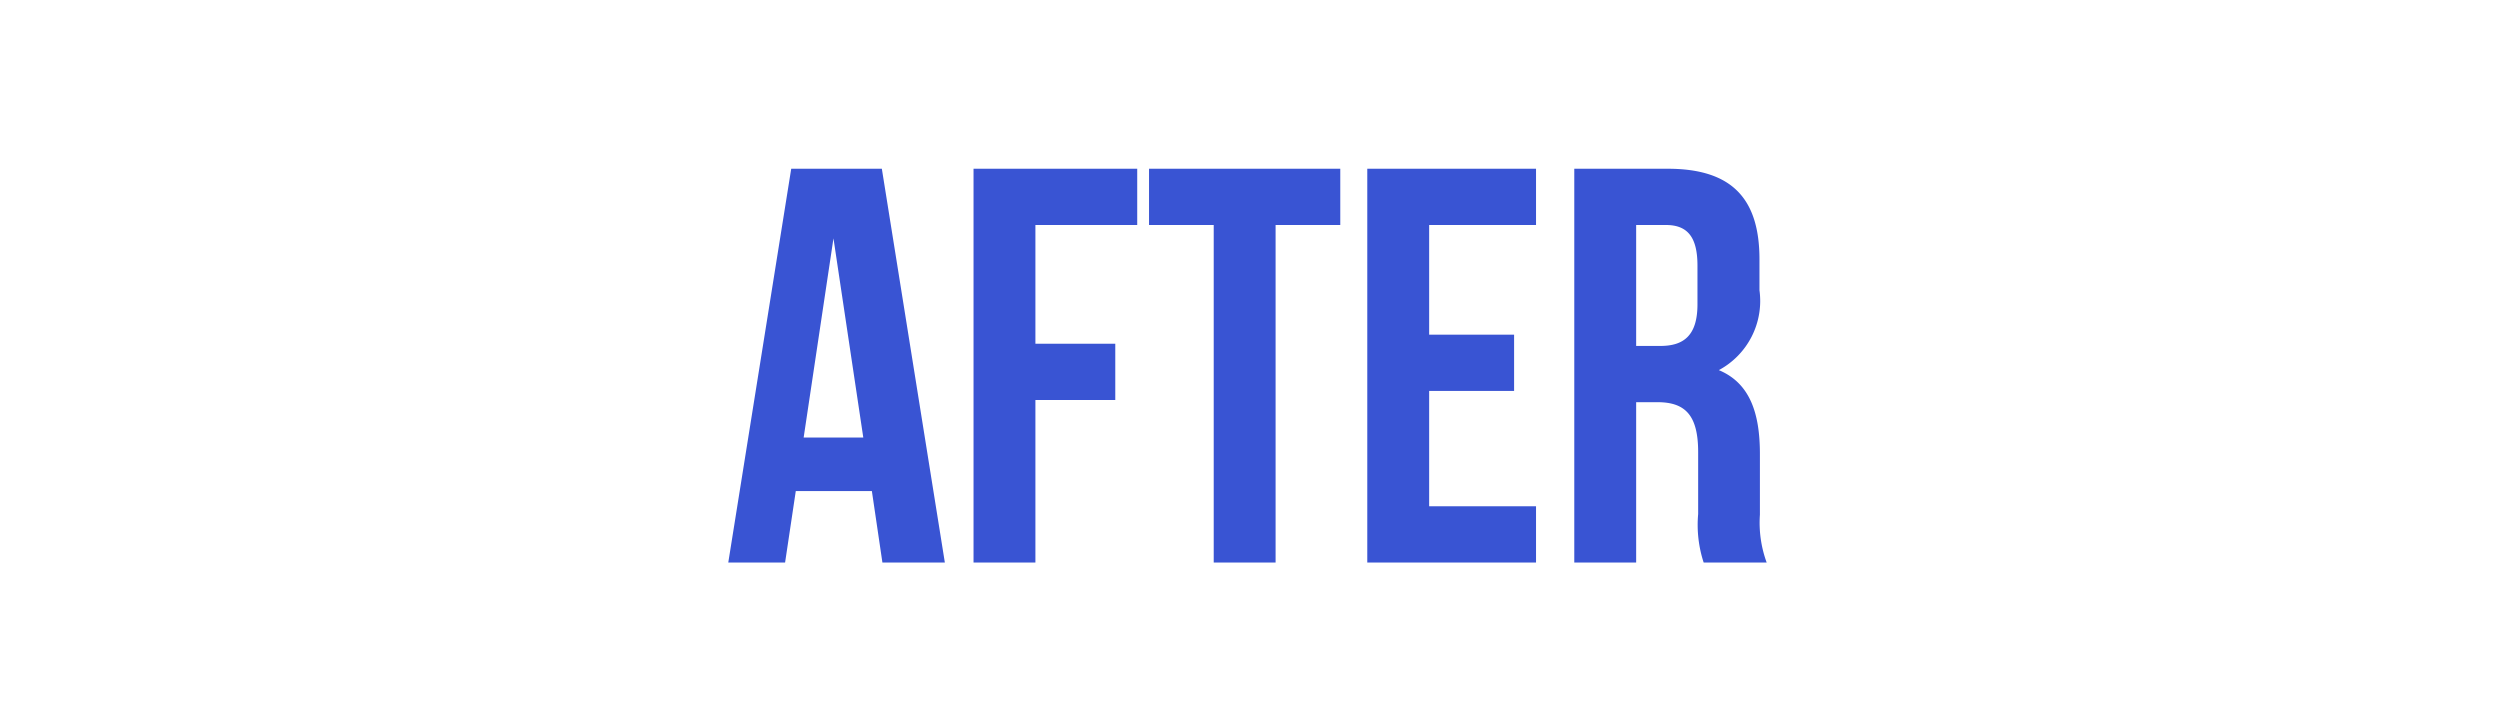 <svg xmlns="http://www.w3.org/2000/svg" width="80" height="23" viewBox="0 0 80 23">
  <g id="グループ_30648" data-name="グループ 30648" transform="translate(-919 -1958)">
    <rect id="長方形_1528" data-name="長方形 1528" width="80" height="23" transform="translate(919 1958)" fill="#fff"/>
    <path id="パス_175801" data-name="パス 175801" d="M17.235,14,15.219,1.4h-2.9L10.305,14h1.818l.342-2.286H14.9L15.237,14Zm-4.518-4,.954-6.372L14.625,10ZM20.133,7V3.2h3.258V1.4H18.153V14h1.98V8.8h2.556V7Zm3.636-5.6V3.2h2.07V14h1.98V3.2h2.07V1.4Zm8.964,5.31V3.2h3.42V1.4h-5.4V14h5.4V12.2h-3.42V8.51h2.718V6.71ZM41.517,14h2.016a3.711,3.711,0,0,1-.216-1.53V10.526c0-1.314-.324-2.268-1.314-2.682a2.512,2.512,0,0,0,1.3-2.556V4.3c0-1.944-.882-2.9-2.934-2.9H37.377V14h1.98V8.87h.684c.9,0,1.3.432,1.3,1.6v1.98A3.875,3.875,0,0,0,41.517,14ZM39.357,3.2h.954c.7,0,1.008.4,1.008,1.3V5.738c0,1.008-.45,1.332-1.188,1.332h-.774Z" transform="translate(932 1962)" fill="#3954d3"/>
  </g>
</svg>
